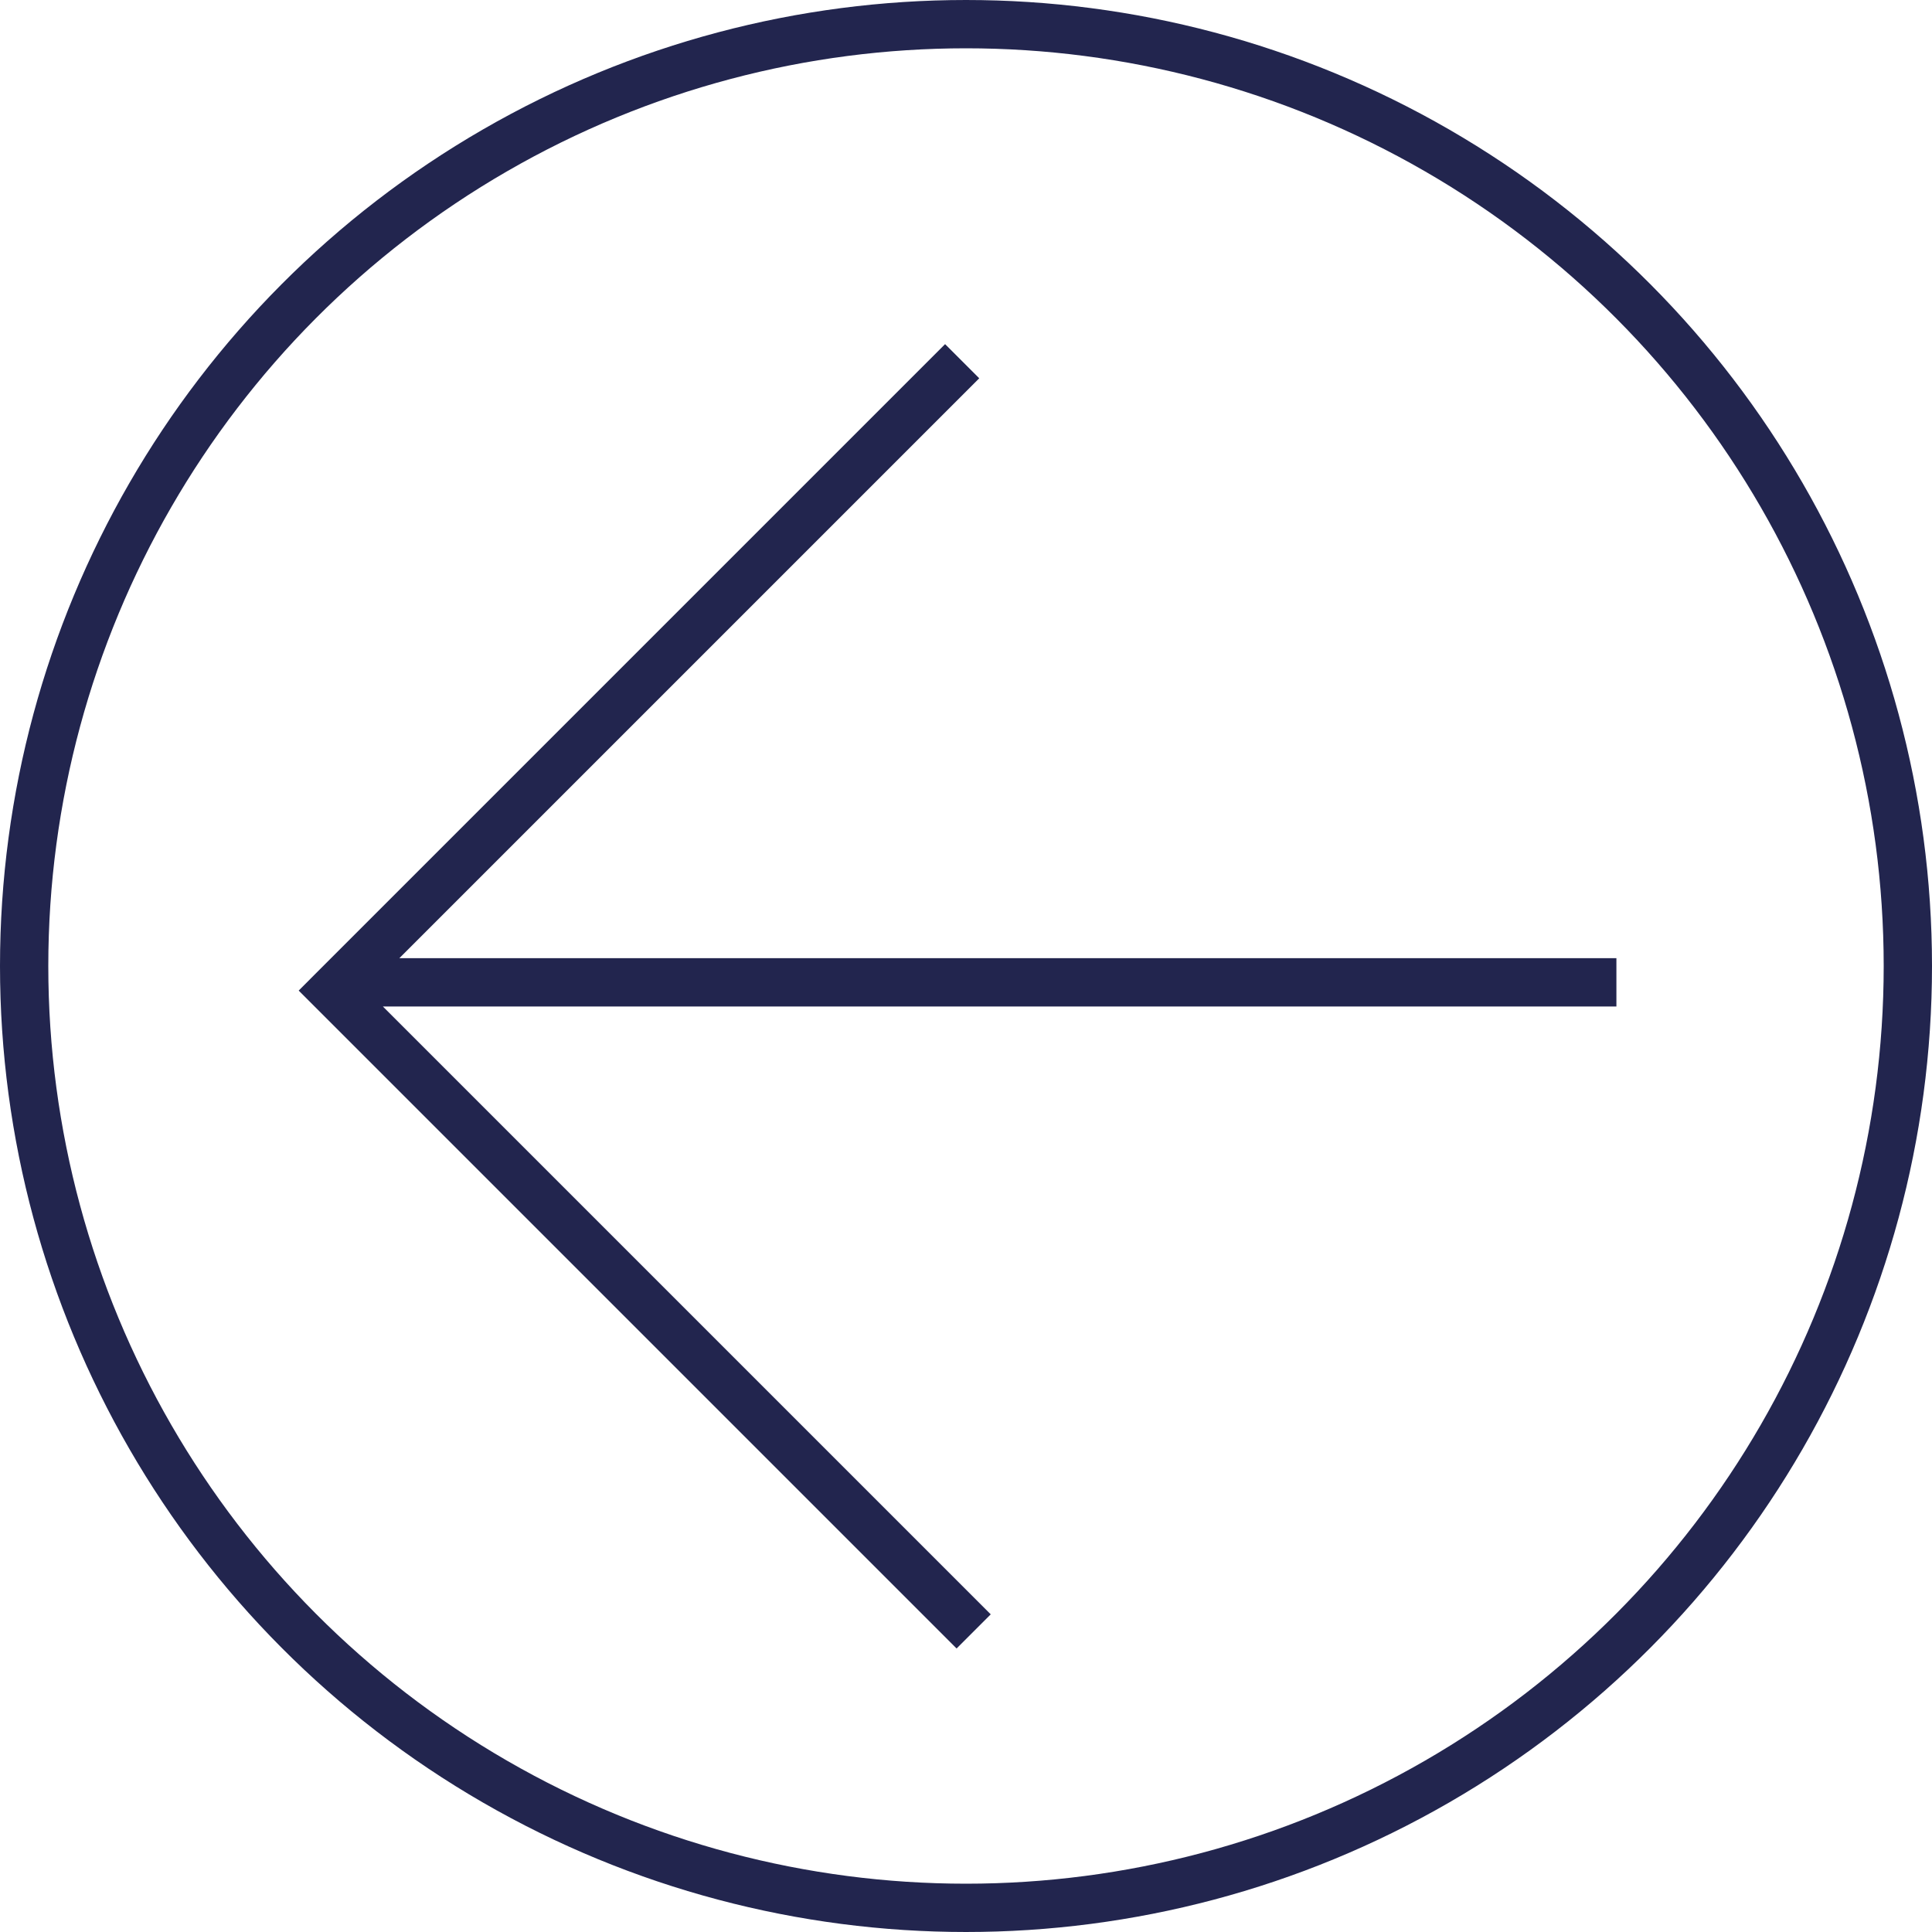 <svg width="40" height="40" viewBox="0 0 40 40" fill="none" xmlns="http://www.w3.org/2000/svg">
<g id="Frame 655">
<path id="Union" fill-rule="evenodd" clip-rule="evenodd" d="M7.927 20.838L20.512 33.423L19.805 34.13L6.537 20.862L6.184 20.509L6.537 20.155L19.567 7.125L20.274 7.832L8.268 19.838L33.466 19.838L33.466 20.838L7.927 20.838Z" fill="#22254E"/>
<circle id="Ellipse 4" cx="20" cy="20" r="19.5" transform="rotate(-180 20 20)" stroke="#22254E"/>
</g>
</svg>
